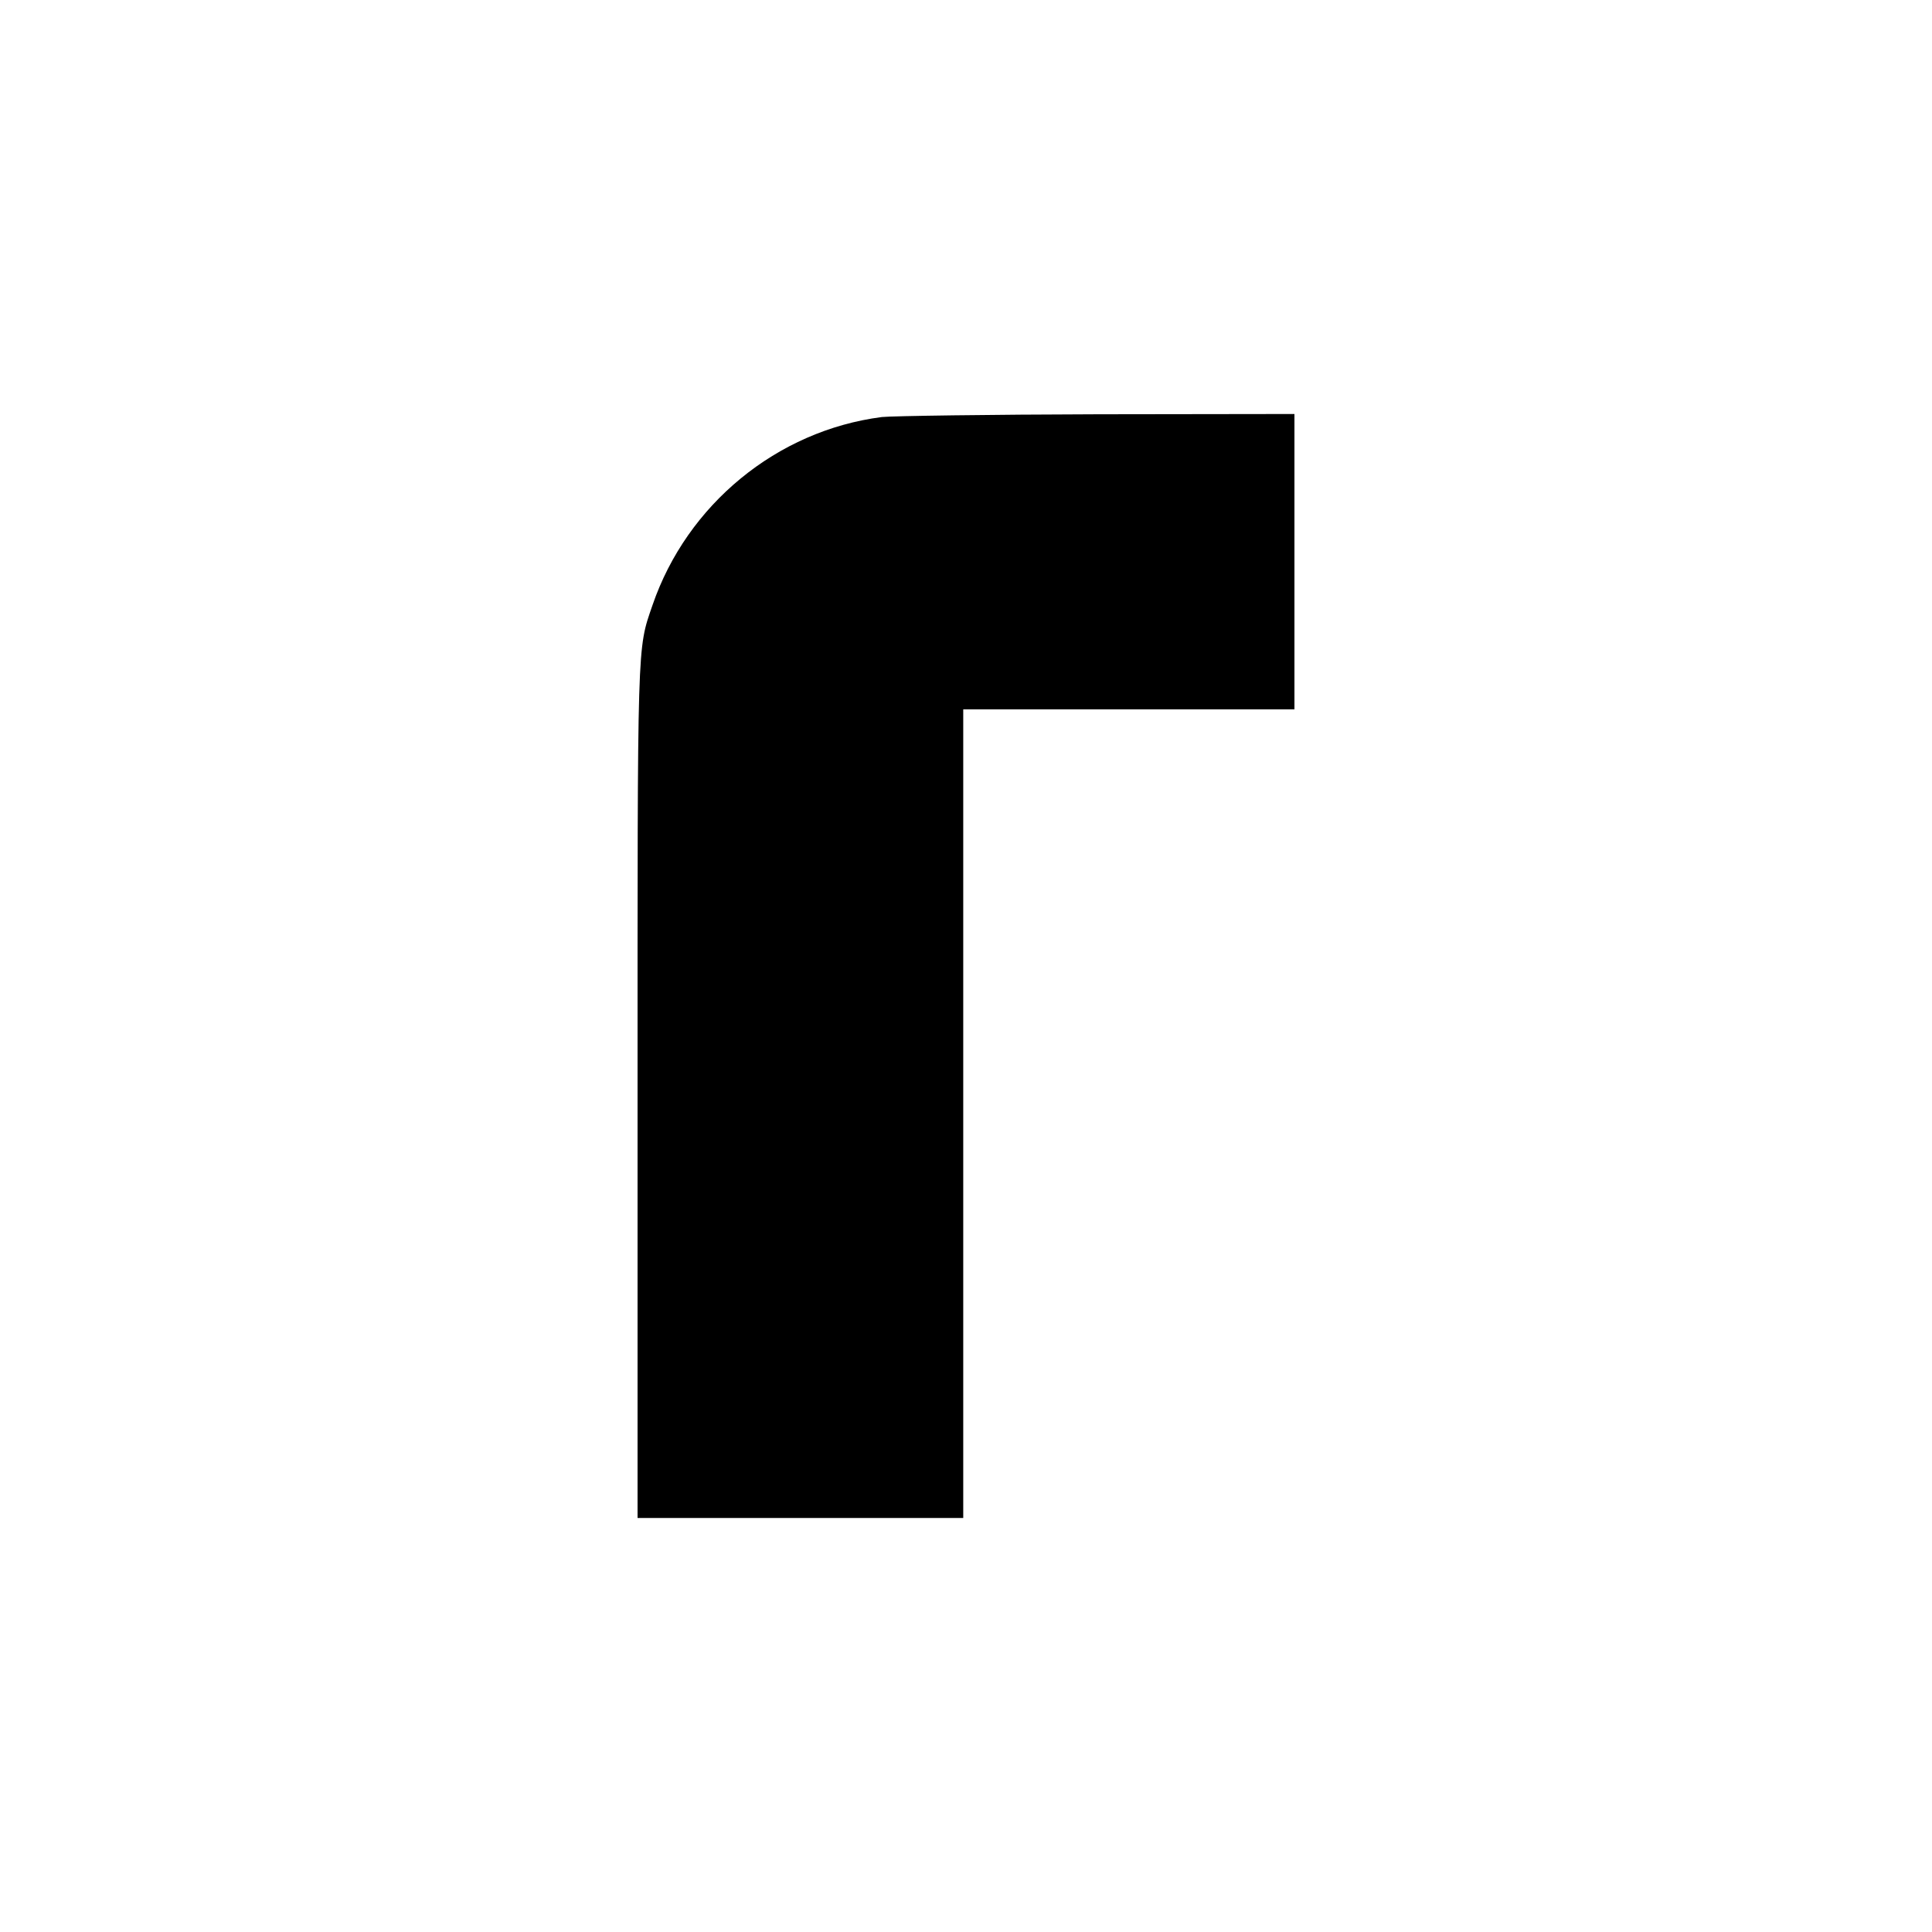 <?xml version="1.0" standalone="no"?>
<!DOCTYPE svg PUBLIC "-//W3C//DTD SVG 20010904//EN"
 "http://www.w3.org/TR/2001/REC-SVG-20010904/DTD/svg10.dtd">
<svg version="1.0" xmlns="http://www.w3.org/2000/svg"
 width="700pt" height="700pt" viewBox="0 0 700 700"
 preserveAspectRatio="xMidYMid meet">
<g transform="translate(0,700) scale(0.1,-0.1)"
fill="#000000" stroke="none">
<path d="M3195 5489 c-380 -49 -706 -317 -831 -682 -56 -163 -54 -112 -54
-1773 l0 -1534 590 0 590 0 0 1465 0 1465 600 0 600 0 0 535 0 535 -712 -1
c-392 -1 -744 -6 -783 -10z"/>
</g>
</svg>
